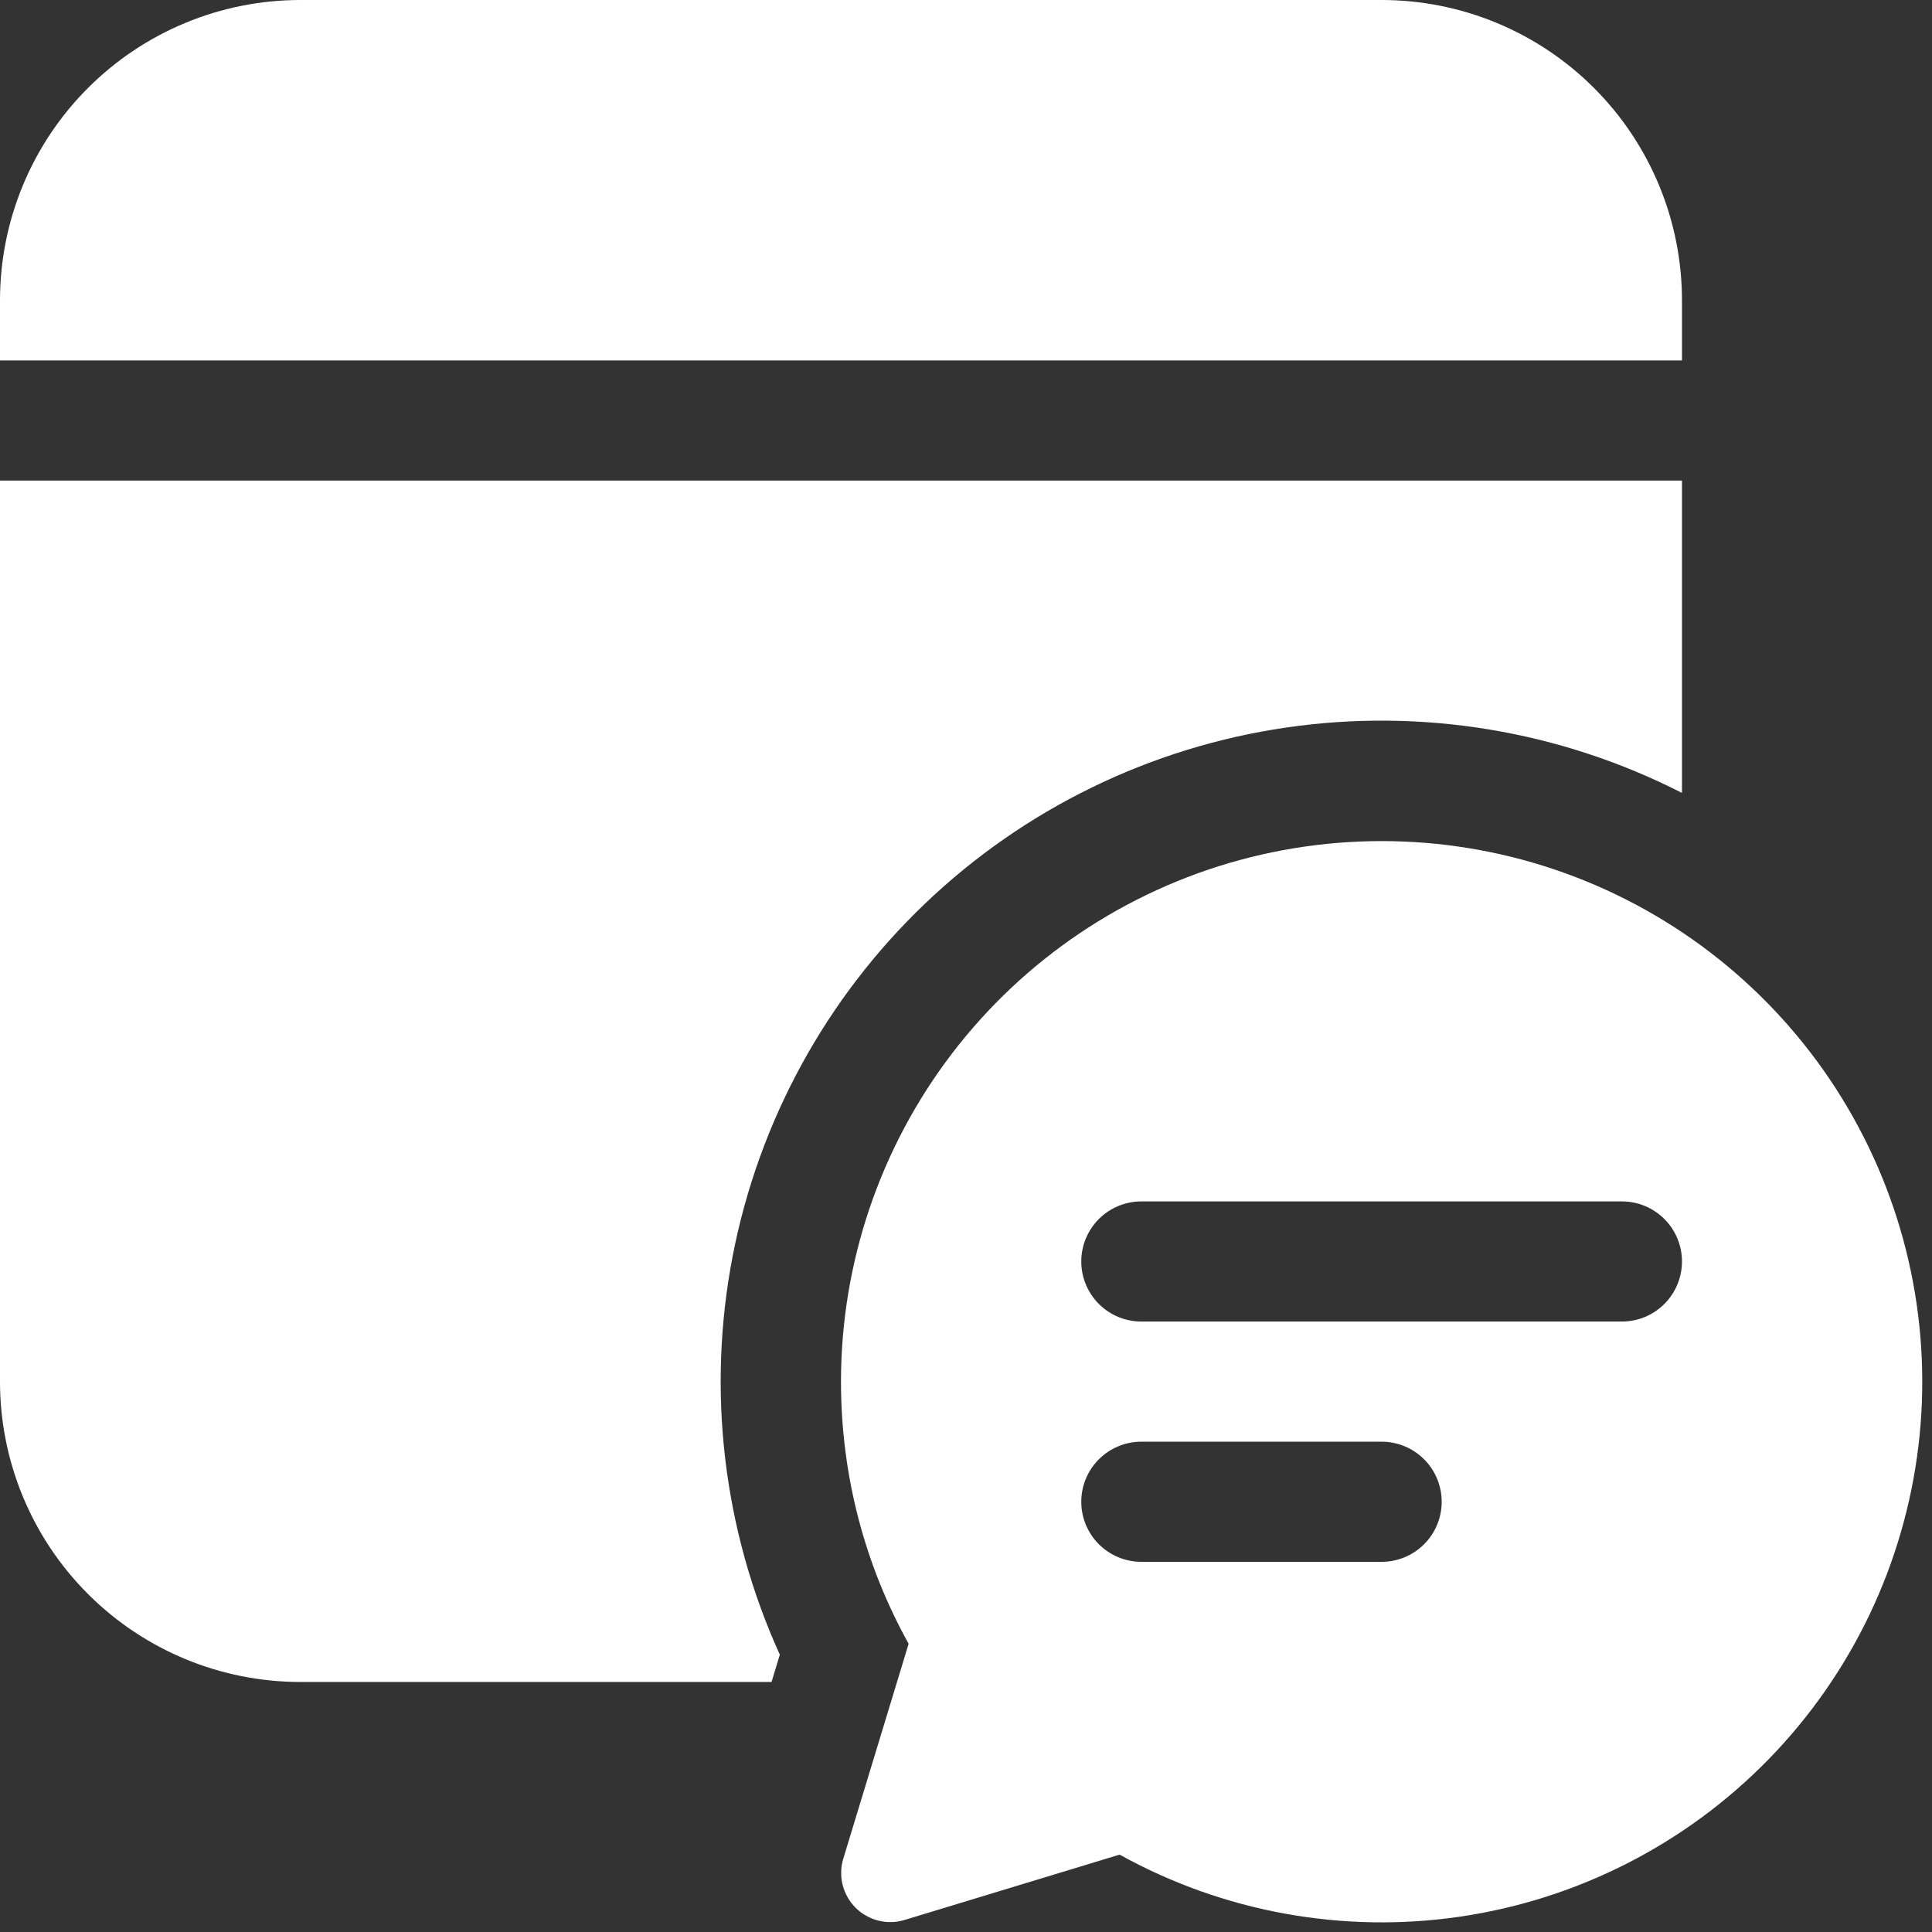 <svg width="119" height="119" viewBox="0 0 119 119" fill="none" xmlns="http://www.w3.org/2000/svg">
<rect x="0" y="0" width="119" height="119" fill="#333333" stroke="none"/>
<path d="M18.5 0C13.594 0 8.888 1.949 5.419 5.419C1.949 8.888 0 13.594 0 18.5V22.2H103.6V18.5C103.6 13.594 101.651 8.888 98.181 5.419C94.712 1.949 90.007 0 85.1 0H18.5ZM103.6 29.6H0V85.1C0 90.007 1.949 94.712 5.419 98.181C8.888 101.651 13.594 103.6 18.5 103.6H47.523L48.033 101.92C44.542 94.234 43.527 85.652 45.129 77.363C46.731 69.074 50.871 61.488 56.976 55.657C63.081 49.825 70.848 46.036 79.201 44.815C87.555 43.594 96.081 45 103.6 48.84V29.6ZM51.8 85.1C51.8 90.961 53.31 96.466 55.966 101.247L51.941 114.485C51.782 115.01 51.768 115.567 51.901 116.099C52.035 116.63 52.31 117.115 52.697 117.503C53.084 117.89 53.57 118.165 54.101 118.298C54.633 118.432 55.19 118.418 55.715 118.259L68.961 114.234C75.35 117.774 82.727 119.116 89.954 118.051C97.181 116.986 103.858 113.574 108.955 108.341C114.052 103.108 117.286 96.344 118.161 89.091C119.035 81.839 117.5 74.5 113.792 68.206C110.085 61.911 104.411 57.011 97.644 54.259C90.876 51.507 83.392 51.057 76.344 52.978C69.296 54.899 63.075 59.084 58.64 64.888C54.205 70.693 51.801 77.795 51.8 85.1V85.1ZM70.3 74H99.9C100.881 74 101.822 74.39 102.516 75.084C103.21 75.778 103.6 76.719 103.6 77.7C103.6 78.681 103.21 79.622 102.516 80.316C101.822 81.01 100.881 81.4 99.9 81.4H70.3C69.319 81.4 68.378 81.01 67.684 80.316C66.99 79.622 66.6 78.681 66.6 77.7C66.6 76.719 66.99 75.778 67.684 75.084C68.378 74.39 69.319 74 70.3 74ZM66.6 92.5C66.6 91.519 66.99 90.578 67.684 89.884C68.378 89.19 69.319 88.8 70.3 88.8H85.1C86.081 88.8 87.022 89.19 87.716 89.884C88.41 90.578 88.8 91.519 88.8 92.5C88.8 93.481 88.41 94.422 87.716 95.116C87.022 95.81 86.081 96.2 85.1 96.2H70.3C69.319 96.2 68.378 95.81 67.684 95.116C66.99 94.422 66.6 93.481 66.6 92.5Z" fill="white"/>
</svg>
